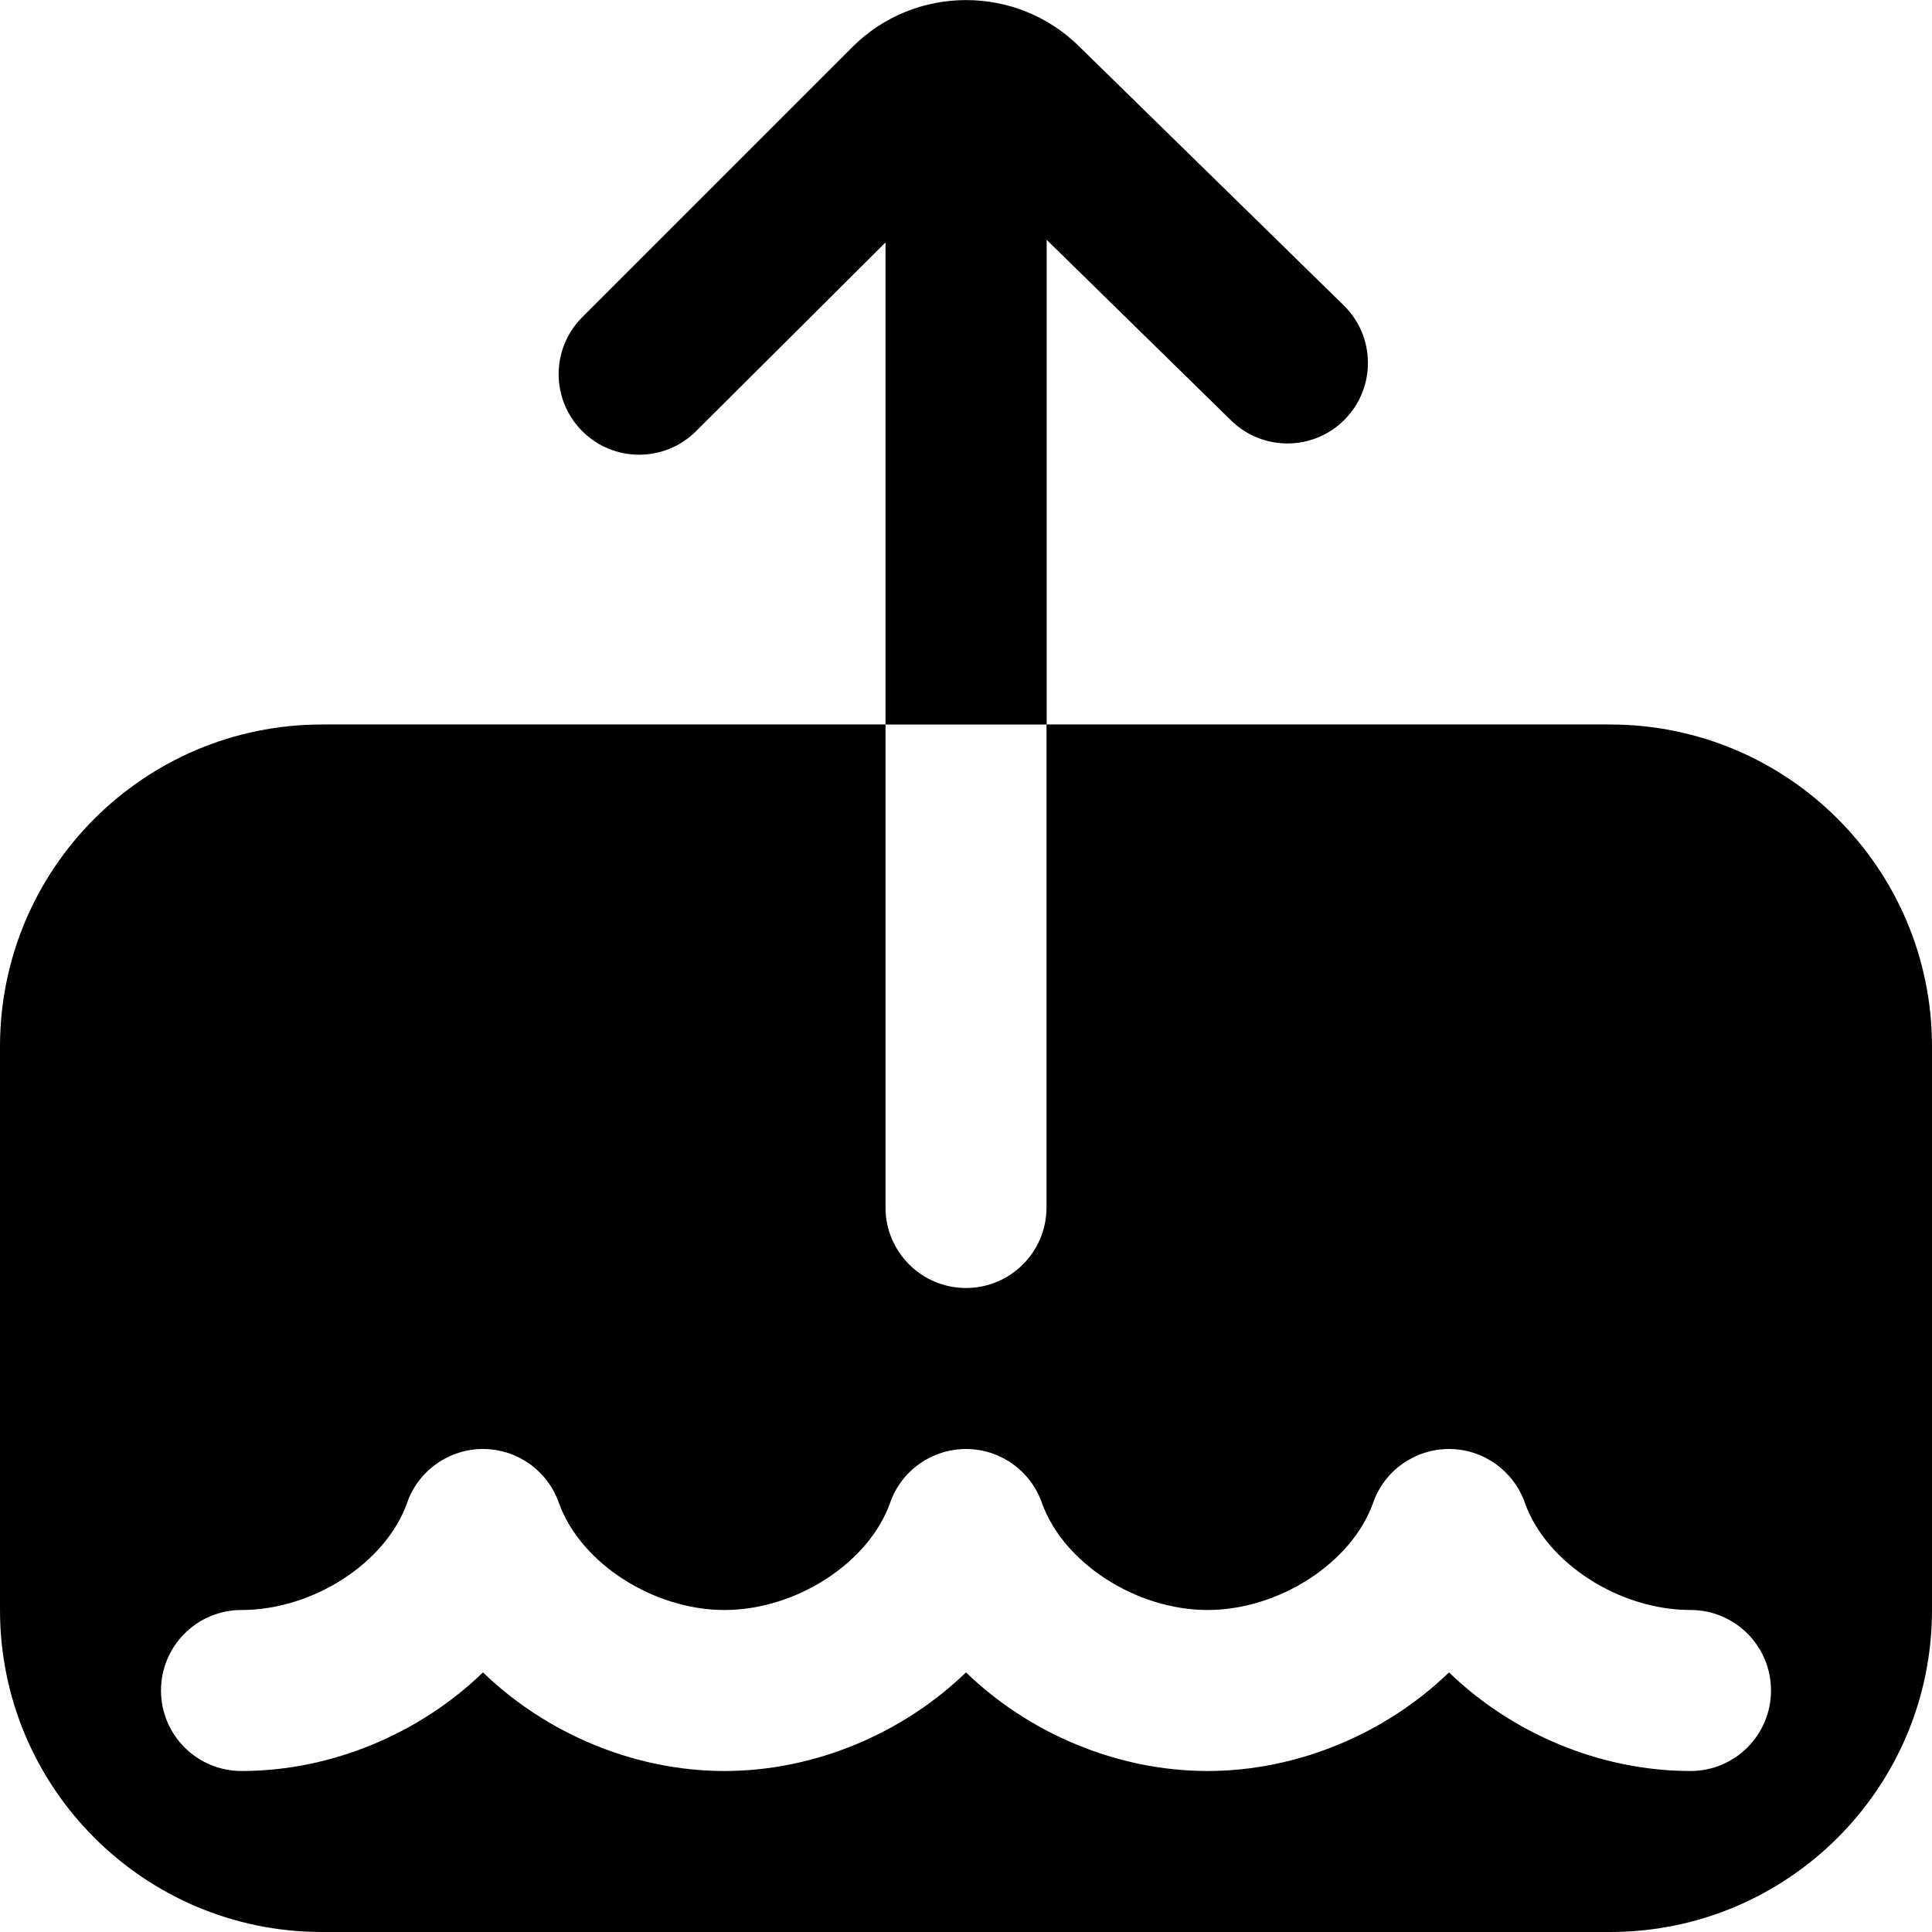<?xml version="1.0" encoding="UTF-8"?>
<svg xmlns="http://www.w3.org/2000/svg" id="Layer_1" data-name="Layer 1" viewBox="0 0 24 24">
  <path d="m13,9h-2V3.012l-2.354,2.345c-.391.389-1.023.389-1.413-.001h0c-.391-.392-.391-1.025,0-1.416l3.354-3.354c.779-.78,2.049-.78,2.828,0l3.277,3.207c.395.386.402,1.019.016,1.415-.386.395-1.019.402-1.414.016l-2.292-2.245v6.022Zm11,4v7c0,2.209-1.791,4-4,4H4c-2.209,0-4-1.791-4-4v-7c0-2.209,1.791-4,4-4h7v6c0,.552.448,1,1,1s1-.448,1-1v-6h7c2.209,0,4,1.791,4,4Zm-2,8c0-.552-.447-1-1-1-.889,0-1.793-.586-2.058-1.333-.141-.399-.519-.667-.942-.667s-.802.267-.942.667c-.265.748-1.169,1.333-2.058,1.333s-1.793-.586-2.058-1.333c-.141-.399-.519-.667-.942-.667s-.802.267-.942.667c-.265.748-1.169,1.333-2.058,1.333s-1.793-.586-2.058-1.333c-.141-.399-.519-.667-.942-.667s-.802.267-.942.667c-.265.748-1.169,1.333-2.058,1.333-.553,0-1,.448-1,1s.447,1,1,1c1.128,0,2.222-.472,3-1.225.778.753,1.872,1.225,3,1.225s2.222-.472,3-1.225c.778.753,1.872,1.225,3,1.225s2.222-.472,3-1.225c.778.753,1.872,1.225,3,1.225.553,0,1-.448,1-1Z"/>
</svg>
